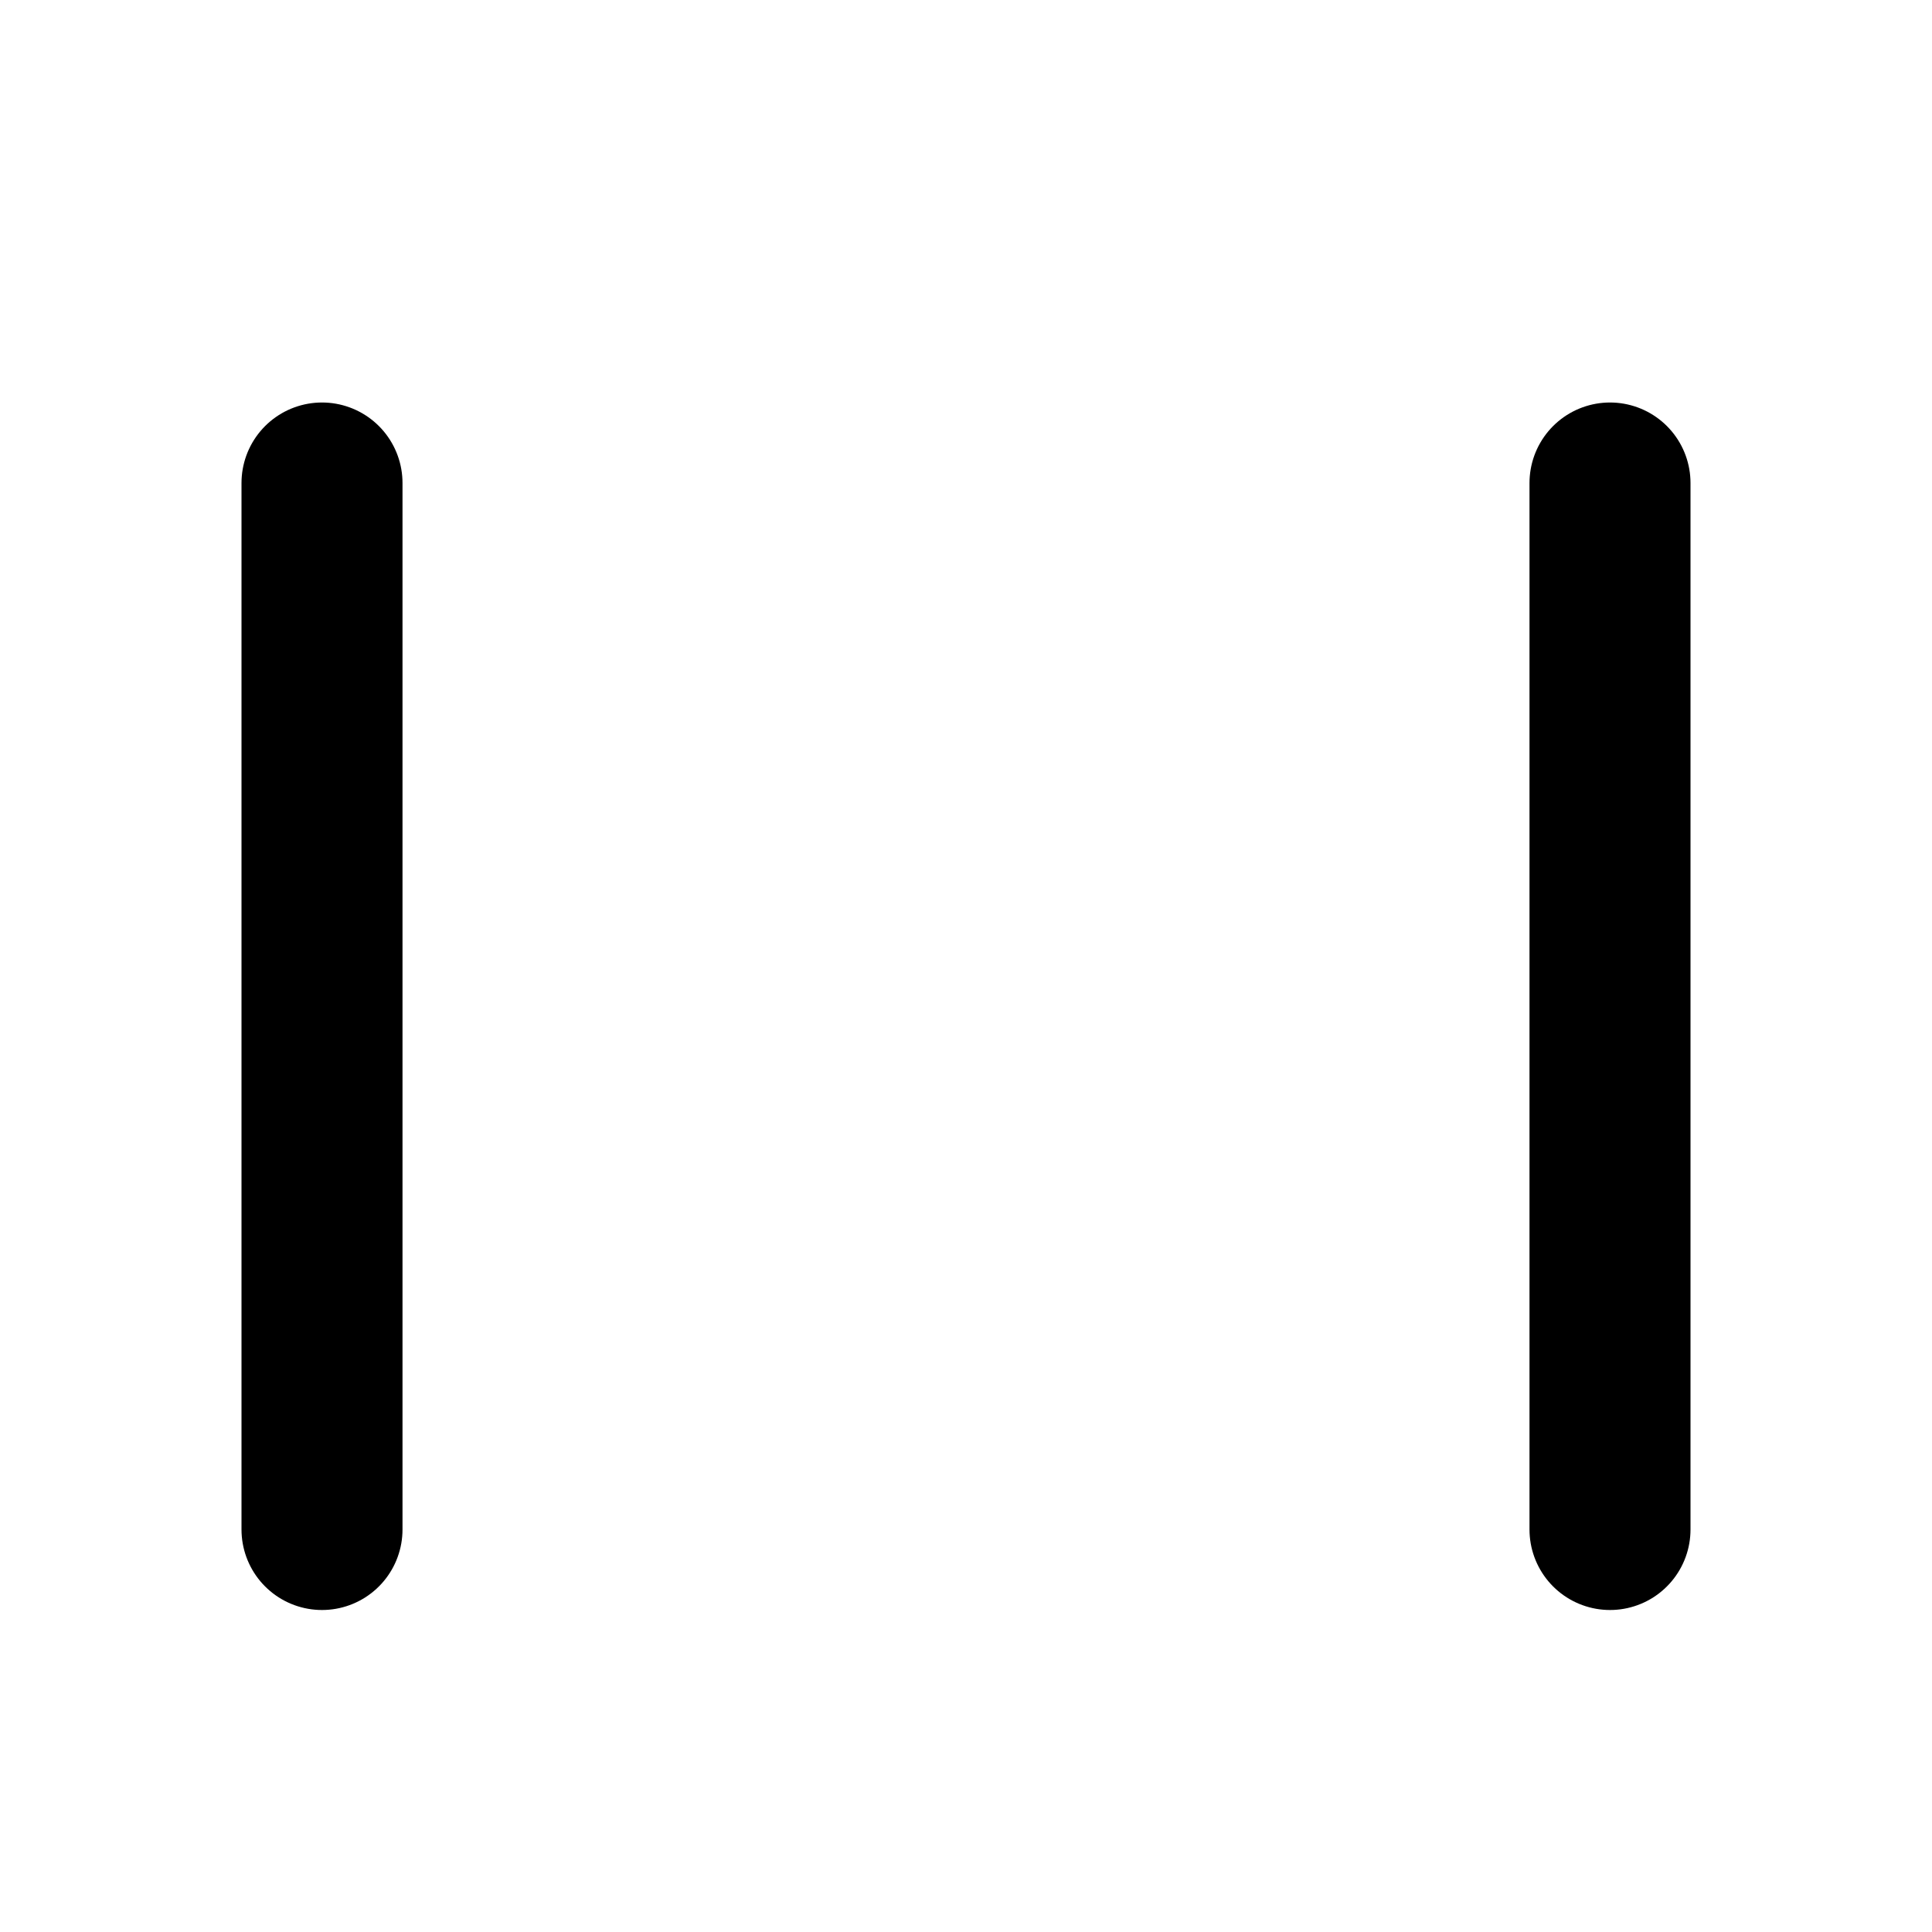 <svg xmlns="http://www.w3.org/2000/svg" class="icon icon-tabler icon-tabler-lane" width="24" height="24" viewBox="0 0 24 24" stroke-width="2" stroke="currentColor" fill="none" stroke-linecap="round" stroke-linejoin="round">
  <path stroke="none" d="M0 0h24v24H0z" fill="none"/>
  <path d="M4 6v13" />
  <path d="M20 6v13" />
</svg>


